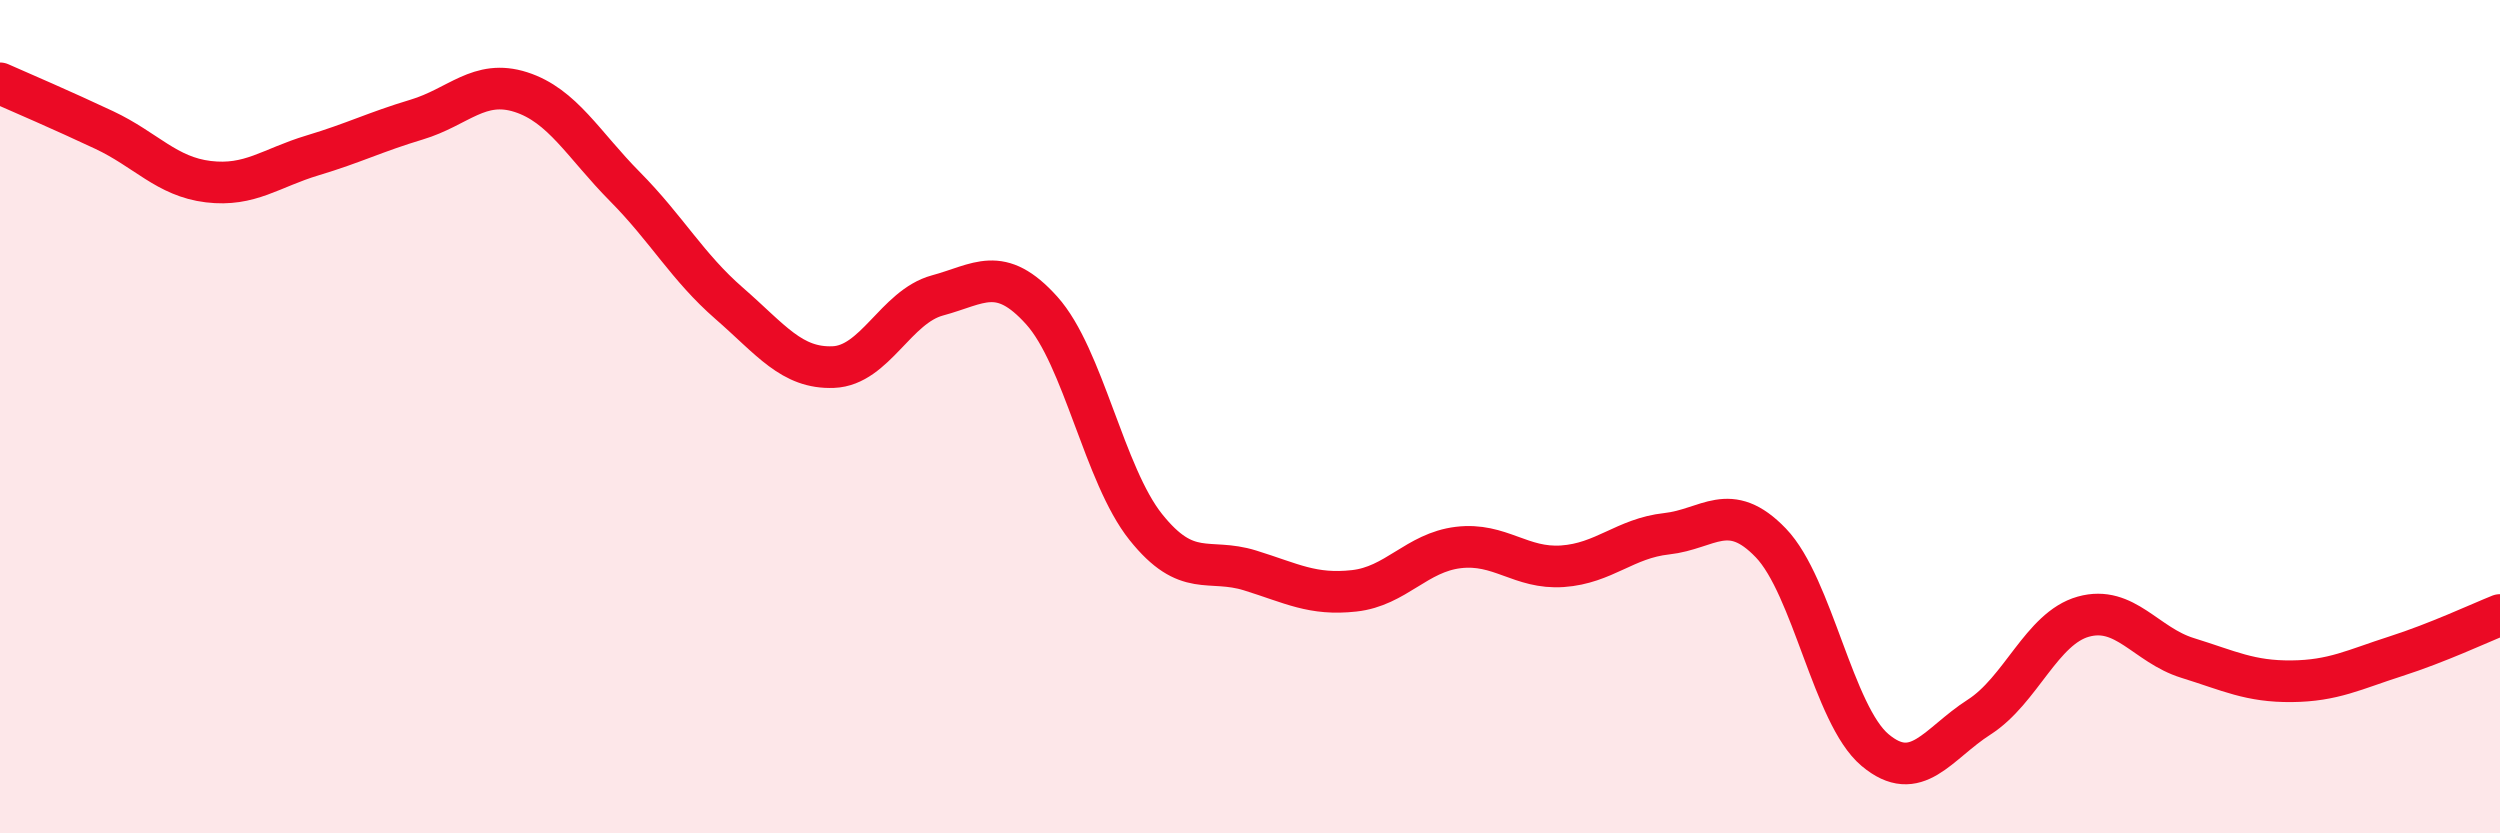 
    <svg width="60" height="20" viewBox="0 0 60 20" xmlns="http://www.w3.org/2000/svg">
      <path
        d="M 0,2 C 0.5,2.22 1.5,2.65 2.5,3.12 C 3.5,3.59 4,4.24 5,4.36 C 6,4.48 6.5,4.03 7.5,3.73 C 8.5,3.43 9,3.17 10,2.87 C 11,2.57 11.5,1.89 12.5,2.21 C 13.5,2.53 14,3.47 15,4.48 C 16,5.49 16.5,6.41 17.5,7.28 C 18.5,8.15 19,8.85 20,8.81 C 21,8.77 21.5,7.36 22.5,7.09 C 23.5,6.82 24,6.34 25,7.45 C 26,8.56 26.5,11.4 27.5,12.65 C 28.5,13.9 29,13.38 30,13.69 C 31,14 31.5,14.29 32.5,14.18 C 33.5,14.07 34,13.26 35,13.14 C 36,13.02 36.5,13.66 37.5,13.59 C 38.5,13.52 39,12.92 40,12.81 C 41,12.7 41.5,11.99 42.5,13.03 C 43.5,14.07 44,17.16 45,18 C 46,18.84 46.5,17.85 47.5,17.21 C 48.5,16.57 49,15.08 50,14.8 C 51,14.52 51.5,15.48 52.5,15.79 C 53.5,16.1 54,16.36 55,16.35 C 56,16.34 56.5,16.07 57.5,15.75 C 58.5,15.43 59.5,14.96 60,14.76L60 20L0 20Z"
        fill="#EB0A25"
        opacity="0.1"
        stroke-linecap="round"
        stroke-linejoin="round"
      />
      <path
        d="M 0,2 C 0.5,2.22 1.5,2.65 2.5,3.12 C 3.5,3.59 4,4.24 5,4.36 C 6,4.48 6.5,4.03 7.5,3.73 C 8.5,3.43 9,3.17 10,2.87 C 11,2.57 11.5,1.89 12.5,2.21 C 13.5,2.53 14,3.47 15,4.48 C 16,5.49 16.5,6.41 17.5,7.28 C 18.5,8.15 19,8.85 20,8.81 C 21,8.77 21.5,7.36 22.5,7.09 C 23.5,6.82 24,6.34 25,7.45 C 26,8.56 26.5,11.4 27.5,12.65 C 28.5,13.9 29,13.38 30,13.69 C 31,14 31.5,14.29 32.5,14.18 C 33.5,14.07 34,13.26 35,13.14 C 36,13.02 36.5,13.66 37.5,13.59 C 38.5,13.52 39,12.92 40,12.81 C 41,12.7 41.5,11.99 42.5,13.03 C 43.5,14.07 44,17.16 45,18 C 46,18.84 46.5,17.85 47.5,17.21 C 48.5,16.57 49,15.08 50,14.8 C 51,14.52 51.5,15.48 52.5,15.79 C 53.5,16.1 54,16.36 55,16.35 C 56,16.34 56.5,16.07 57.5,15.75 C 58.5,15.43 59.5,14.96 60,14.76"
        stroke="#EB0A25"
        stroke-width="1"
        fill="none"
        stroke-linecap="round"
        stroke-linejoin="round"
      />
    </svg>
  